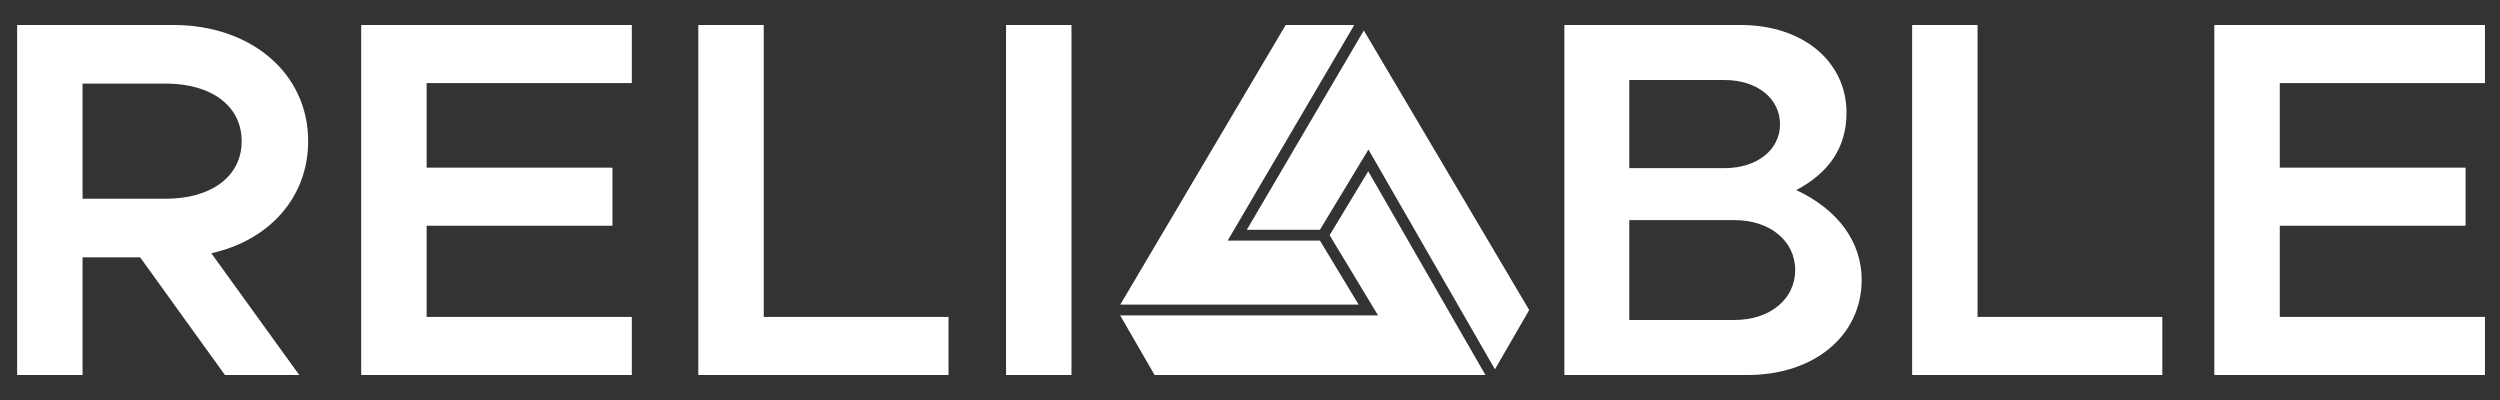 <svg width="150" height="24" viewBox="0 0 150 24" fill="none" xmlns="http://www.w3.org/2000/svg">
<rect x="0" y="0" width="150" height="24" fill="#333333" stroke="none"/>
<path fill-rule="evenodd" clip-rule="evenodd" d="M18.489 8.469C18.489 4.373 15.034 1.5 10.418 1.5H1.028V22.5H4.953V15.439H8.408L13.495 22.5H17.955L12.679 15.194C16.134 14.43 18.489 11.862 18.489 8.469ZM4.953 5.015H9.947C12.648 5.015 14.5 6.33 14.5 8.469C14.5 10.609 12.648 11.924 9.947 11.924H4.953V5.015Z" fill="white"/>
<path fill-rule="evenodd" clip-rule="evenodd" d="M37.909 4.985V1.5H21.672V22.5H37.909V19.015H25.598V13.544H36.747V10.059H25.598V4.985H37.909Z" fill="white"/>
<path fill-rule="evenodd" clip-rule="evenodd" d="M45.824 19.015V1.5H41.898V22.5H56.91V19.015H45.824Z" fill="white"/>
<path fill-rule="evenodd" clip-rule="evenodd" d="M60.363 22.5H64.289V1.5H60.363V22.5Z" fill="white"/>
<path fill-rule="evenodd" clip-rule="evenodd" d="M93.862 22.5H104.854C108.843 22.5 111.7 20.146 111.7 16.784C111.7 14.491 110.256 12.566 107.775 11.404C109.691 10.395 110.79 8.897 110.79 6.758C110.79 3.701 108.183 1.5 104.446 1.5H93.862V22.5ZM97.757 10.089V4.801H103.472C105.42 4.801 106.801 5.902 106.801 7.461C106.801 8.989 105.42 10.089 103.472 10.089H97.757ZM97.757 19.199V13.207H104.069C106.205 13.207 107.712 14.461 107.712 16.203C107.712 17.945 106.205 19.199 104.069 19.199H97.757Z" fill="white"/>
<path fill-rule="evenodd" clip-rule="evenodd" d="M118.653 19.015V1.5H114.728V22.5H129.739V19.015H118.653Z" fill="white"/>
<path fill-rule="evenodd" clip-rule="evenodd" d="M149.096 4.985V1.5H132.86V22.5H149.096V19.015H136.786V13.544H147.934V10.059H136.786V4.985H149.096Z" fill="white"/>
<path fill-rule="evenodd" clip-rule="evenodd" d="M74.809 13.787L79.196 13.787L82.107 8.971L89.696 22.16L91.752 18.602L81.83 1.828L74.809 13.787Z" fill="white"/>
<path fill-rule="evenodd" clip-rule="evenodd" d="M79.776 14.112L82.685 18.925H67.21L69.276 22.5L89.126 22.5L82.094 10.276L79.776 14.112Z" fill="white"/>
<path fill-rule="evenodd" clip-rule="evenodd" d="M77.14 1.5L67.217 18.276H81.517L79.198 14.437H73.659L81.255 1.5H77.14Z" fill="white"/>
</svg>
